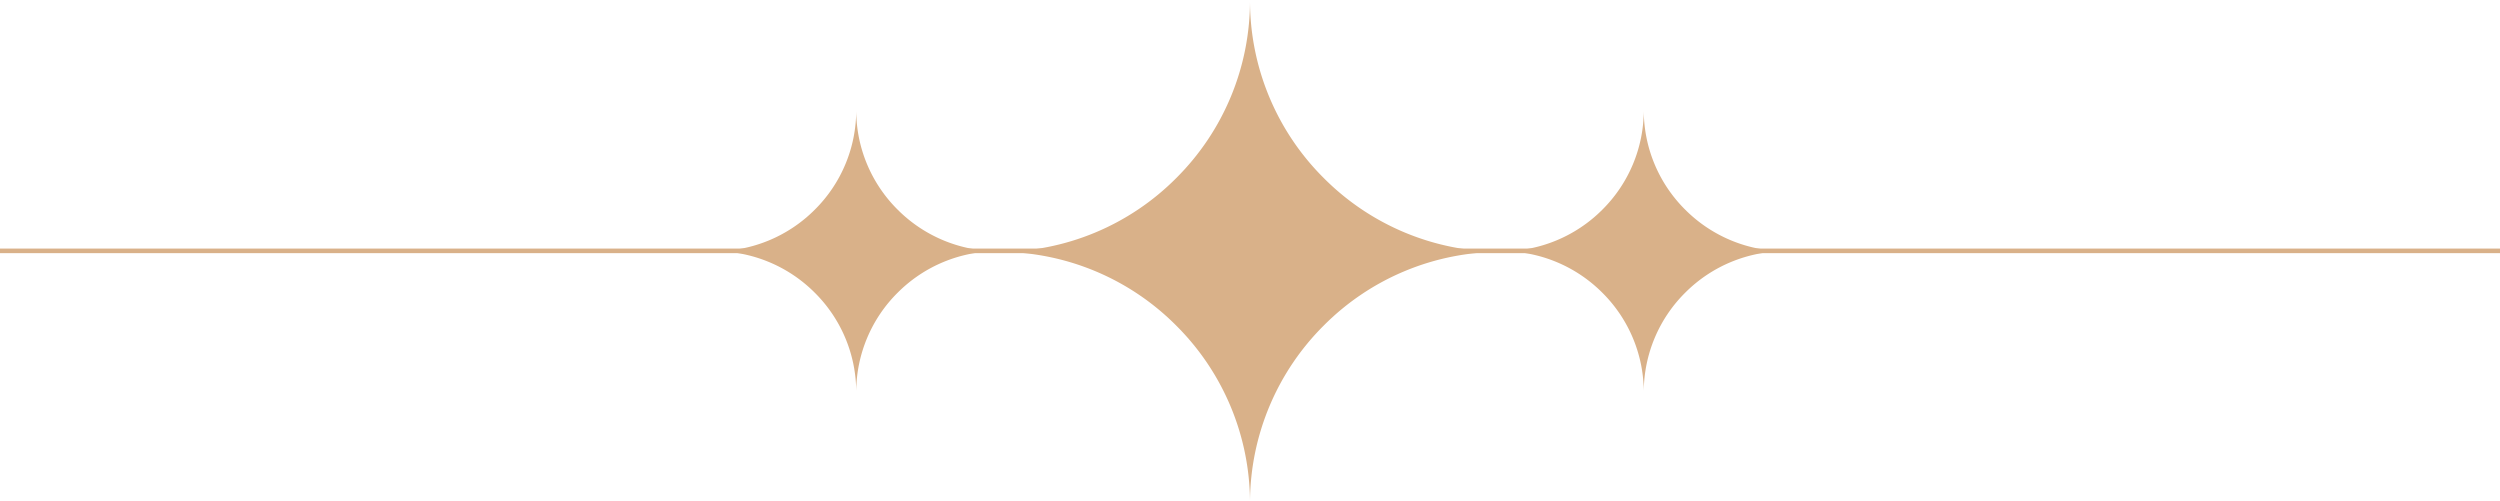<svg xmlns="http://www.w3.org/2000/svg" width="273" height="54.688" viewBox="0 0 273 54.688">
  <g id="divider-big" transform="translate(-823.5 -1203.239)">
    <g id="Group_62" data-name="Group 62" transform="translate(0 -410.094)">
      <path id="Subtraction_5" data-name="Subtraction 5" d="M15822.5-1612.311h0a27.34,27.34,0,0,0-8.057-19.135A27.316,27.316,0,0,0,15795-1639.5l.014,0a27.3,27.3,0,0,0,19.43-8.052A27.32,27.32,0,0,0,15822.5-1667a27.318,27.318,0,0,0,8.055,19.444A27.313,27.313,0,0,0,15850-1639.5l-.014,0a27.3,27.3,0,0,0-19.432,8.05A27.346,27.346,0,0,0,15822.5-1612.311Z" transform="translate(-14862.5 3280.332)" fill="#d9b189"/>
      <path id="Subtraction_6" data-name="Subtraction 6" d="M15810.5-1636.311h0a15.312,15.312,0,0,0-4.541-10.738,15.431,15.431,0,0,0-10.959-4.519l.008,0a15.418,15.418,0,0,0,10.951-4.518A15.3,15.3,0,0,0,15810.5-1667a15.3,15.3,0,0,0,4.539,10.911,15.434,15.434,0,0,0,10.961,4.52l-.008,0a15.421,15.421,0,0,0-10.953,4.517A15.309,15.309,0,0,0,15810.5-1636.311Z" transform="translate(-14893.5 3292.332)" fill="#d9b189"/>
      <path id="Subtraction_7" data-name="Subtraction 7" d="M15810.5-1636.311h0a15.312,15.312,0,0,0-4.541-10.738,15.431,15.431,0,0,0-10.959-4.519l.008,0a15.418,15.418,0,0,0,10.951-4.518A15.3,15.3,0,0,0,15810.5-1667a15.3,15.3,0,0,0,4.539,10.911,15.434,15.434,0,0,0,10.961,4.52l-.008,0a15.421,15.421,0,0,0-10.953,4.517A15.309,15.309,0,0,0,15810.5-1636.311Z" transform="translate(-14807.5 3292.332)" fill="#d9b189"/>
    </g>
    <path id="Path_962" data-name="Path 962" d="M0,0H273" transform="translate(823.5 1230.633)" fill="none" stroke="#d9b189" stroke-width="0.5"/>
  </g>
</svg>
